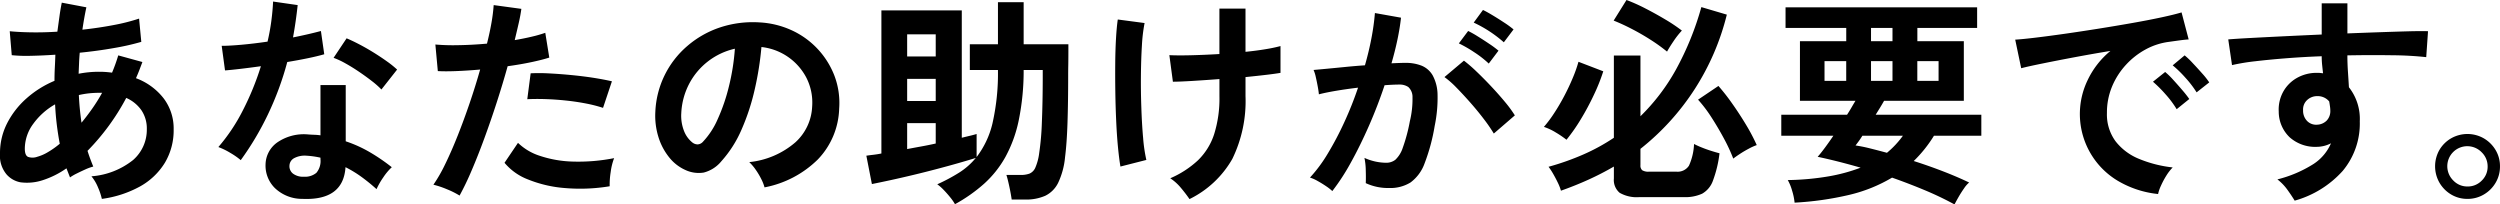 <svg xmlns="http://www.w3.org/2000/svg" width="297" height="24.285" viewBox="0 0 297 24.285"><defs><clipPath id="a"><path fill="none" d="M0 0h297v24.285H0z"/></clipPath></defs><g clip-path="url(#a)"><path d="M12.1 23.628a7.431 7.431 0 00-.447-1.341 5.157 5.157 0 00-.789-1.342 9.006 9.006 0 004.946-1.934 4.769 4.769 0 001.632-3.67 3.862 3.862 0 00-.645-2.249 4.294 4.294 0 00-1.8-1.46 26.914 26.914 0 01-4.6 6.287c.105.334.214.654.328.961s.232.609.355.908a5.824 5.824 0 00-.947.341q-.527.238-1.027.487a5.76 5.76 0 00-.789.461l-.211-.54c-.071-.184-.14-.363-.211-.539a10.549 10.549 0 01-2.814 1.407 5.965 5.965 0 01-2.657.251 2.9 2.9 0 01-1.644-.935A3.459 3.459 0 010 18.234a7.787 7.787 0 01.841-3.579 10.032 10.032 0 012.3-2.96 11.93 11.93 0 013.332-2.091c0-.527.012-1.048.04-1.565s.047-1.03.065-1.54Q5 6.605 3.645 6.631a17.114 17.114 0 01-2.25-.076L1.157 3.71q1.026.105 2.5.132t3.158-.079q.131-.948.249-1.816c.079-.579.172-1.122.276-1.632l2.921.553Q10 2.079 9.788 3.526q1.947-.211 3.722-.552a23.025 23.025 0 003.013-.764l.263 2.764a29.151 29.151 0 01-3.262.736q-1.947.345-4.052.553c-.035.4-.063.815-.079 1.236s-.036.843-.053 1.263a12.486 12.486 0 012.446-.236q.4 0 .777.027t.749.079q.211-.5.395-1.013t.341-1.04l2.869.789c-.123.334-.247.659-.368.974s-.254.631-.395.947a7.425 7.425 0 013.276 2.381 5.915 5.915 0 011.2 3.7 7.518 7.518 0 01-1.039 3.96 8.011 8.011 0 01-2.948 2.816 12.934 12.934 0 01-4.543 1.482m-7.683-5a5.053 5.053 0 001.224-.525A10.232 10.232 0 007.1 17.077c-.139-.737-.259-1.5-.355-2.289s-.162-1.587-.2-2.394a8.205 8.205 0 00-2.612 2.341 4.989 4.989 0 00-.985 2.92c0 .544.131.873.395.987a1.654 1.654 0 001.077-.013m5.263-4.052q.632-.763 1.263-1.657a20.207 20.207 0 001.184-1.894h-.343a11.5 11.5 0 00-1.236.065 10.5 10.5 0 00-1.184.2q.078 1.658.316 3.289M28.6 19.023a8.55 8.55 0 00-1.209-.843 8.451 8.451 0 00-1.448-.711 21.628 21.628 0 002.921-4.381 32.635 32.635 0 002.132-5.222q-1.316.183-2.448.316t-1.816.184l-.395-2.921q.921 0 2.382-.132t3.065-.368q.289-1.237.447-2.433t.211-2.328l2.921.421q-.211 1.972-.553 3.841.921-.183 1.776-.381a48.67 48.67 0 001.54-.381l.395 2.762q-.817.236-1.961.473t-2.433.448a35.917 35.917 0 01-2.315 6.265 34.5 34.5 0 01-3.212 5.394m7.262 4.6a4.664 4.664 0 01-3.184-1.263 3.742 3.742 0 01-1.131-2.816 3.28 3.28 0 011.355-2.6 5.552 5.552 0 013.724-.974q.367.027.737.04a6.006 6.006 0 01.709.065v-5.975h3v6.683a15.229 15.229 0 012.854 1.289 22.409 22.409 0 012.618 1.789 6.636 6.636 0 00-1.012 1.211 8.777 8.777 0 00-.8 1.395 21.382 21.382 0 00-1.765-1.438 13.7 13.7 0 00-1.92-1.171q-.263 4-5.185 3.762m.238-2.63a2.092 2.092 0 001.485-.461 2.169 2.169 0 00.487-1.617v-.183a10.451 10.451 0 00-1.683-.237 2.668 2.668 0 00-1.434.289 1.046 1.046 0 00-.567.895 1.105 1.105 0 00.421.948 1.982 1.982 0 001.29.368m9.213-10.363a10.085 10.085 0 00-1.132-1q-.71-.552-1.525-1.105t-1.618-1a9.269 9.269 0 00-1.408-.657l1.548-2.318q.632.263 1.474.7t1.709.973q.868.539 1.605 1.066a11.811 11.811 0 011.211.973zm9.284 12.6a9.867 9.867 0 00-1.5-.749 10.5 10.5 0 00-1.606-.54 18.168 18.168 0 001.421-2.486q.737-1.513 1.473-3.368t1.421-3.868q.685-2.014 1.237-3.96-1.5.131-2.829.184t-2.2 0l-.291-3.157a25.017 25.017 0 002.724.079q1.645-.025 3.408-.184c.229-.913.407-1.754.541-2.526a19.551 19.551 0 00.254-2.052l3.288.447q-.1.764-.315 1.7t-.473 2.013q1.079-.183 2.025-.408a15.1 15.1 0 001.605-.46l.476 2.943q-.815.263-2.118.54t-2.829.487q-.579 2.079-1.289 4.276t-1.474 4.276q-.761 2.079-1.513 3.828a33.082 33.082 0 01-1.433 2.986m17.836-1.106a21.4 21.4 0 01-5.354.211 14.691 14.691 0 01-4.369-1.025 6.782 6.782 0 01-2.775-1.974l1.6-2.368a6.652 6.652 0 002.592 1.54 13.417 13.417 0 003.921.684 21.828 21.828 0 004.907-.408 7.259 7.259 0 00-.408 1.657 9.443 9.443 0 00-.119 1.684m-.789-9.314a16.607 16.607 0 00-2-.513q-1.135-.223-2.382-.355t-2.448-.172q-1.2-.038-2.17.013l.4-3.078a21.181 21.181 0 012.223.013q1.276.065 2.658.2t2.63.329q1.249.2 2.144.408zm19.185 9.445a5.005 5.005 0 00-.393-1 8.657 8.657 0 00-.671-1.119 5.633 5.633 0 00-.751-.881 9.9 9.9 0 005.486-2.356 6.077 6.077 0 001.987-4.244 6.478 6.478 0 00-.711-3.473 6.856 6.856 0 00-5.314-3.6 36.85 36.85 0 01-.79 5 26.14 26.14 0 01-1.565 4.789 13.783 13.783 0 01-2.409 3.784 3.979 3.979 0 01-2.091 1.341 3.745 3.745 0 01-2.145-.289 5.13 5.13 0 01-1.947-1.5 7.239 7.239 0 01-1.29-2.433 8.491 8.491 0 01-.367-3.013 10.884 10.884 0 013.814-7.814 11.517 11.517 0 013.869-2.192 12.385 12.385 0 014.657-.6 10.454 10.454 0 013.762.895 9.822 9.822 0 015.144 5.367 9.105 9.105 0 01.593 3.973 9.074 9.074 0 01-2.526 6.038 12.246 12.246 0 01-6.342 3.327m-8.55-5.315a1.013 1.013 0 00.605.211.906.906 0 00.631-.316 9.315 9.315 0 001.75-2.684 21.883 21.883 0 001.341-3.921 26.078 26.078 0 00.7-4.446 8.168 8.168 0 00-5.446 4.2 8.344 8.344 0 00-.92 3.433 4.94 4.94 0 00.328 2.145 3.245 3.245 0 001.013 1.381m31.174 7.312a5.65 5.65 0 00-.552-.8q-.369-.459-.789-.895a5.344 5.344 0 00-.763-.671 21.349 21.349 0 002.592-1.381 8.26 8.26 0 001.985-1.75q-.843.263-2.037.605t-2.588.709q-1.4.37-2.819.71t-2.7.619q-1.276.276-2.2.46l-.659-3.368q.341-.053.8-.105c.307-.035.636-.087.988-.157v-17h9.55v15.13q.527-.131.974-.236t.788-.211v2.736a10.538 10.538 0 001.878-3.972 26.766 26.766 0 00.657-6.367h-3.341V5.262h3.341v-5h3.053v5h5.314v.96q0 .7-.012 1.474c-.01.517-.013.96-.013 1.328q0 3.1-.08 5.551t-.289 4.078a9.044 9.044 0 01-.816 3.053 3.335 3.335 0 01-1.539 1.552 5.64 5.64 0 01-2.381.448h-1.605q-.105-.737-.3-1.632c-.132-.6-.241-1.027-.329-1.289h1.684a3.022 3.022 0 001.053-.157 1.347 1.347 0 00.7-.711 6.3 6.3 0 00.46-1.737 31.481 31.481 0 00.316-3.617q.1-2.382.105-5.25v-1h-2.268a29.365 29.365 0 01-.58 5.961 15.655 15.655 0 01-1.591 4.38 12.454 12.454 0 01-2.539 3.184 18.8 18.8 0 01-3.448 2.421m-5.682-17.55h3.394V4.077h-3.394zm0 5.289h3.394V9.366h-3.394zm0 5.71c.56-.105 1.132-.211 1.709-.316s1.14-.219 1.685-.341v-2.422h-3.394zm25.337 2.078q-.158-.921-.291-2.3t-.209-3.038q-.078-1.658-.105-3.421t-.013-3.421q.013-1.658.092-3.025t.211-2.264l3.184.421a19.348 19.348 0 00-.316 2.645q-.1 1.643-.119 3.592t.053 3.881q.065 1.934.211 3.552a18.267 18.267 0 00.381 2.592zm8.209 3.868q-.474-.685-1.039-1.355a5.739 5.739 0 00-1.25-1.121 11.43 11.43 0 003.289-2.132 7.591 7.591 0 001.921-3.092 14.183 14.183 0 00.632-4.538V9.392q-1.736.133-3.25.224t-2.279.092l-.421-3.157q.948.053 2.566.013t3.381-.145V1.025h3.1v5.131q1.315-.131 2.407-.316a17.674 17.674 0 001.75-.368v3.184q-.6.105-1.71.236t-2.446.264v2.262a15.66 15.66 0 01-1.566 7.459 11.84 11.84 0 01-5.091 4.776m16.977-.947a5.326 5.326 0 00-.737-.579q-.5-.341-1.025-.631a4.54 4.54 0 00-.9-.4 17.232 17.232 0 002.132-2.881 36.957 36.957 0 001.948-3.7 41.419 41.419 0 001.631-4.1q-1.34.158-2.59.368t-2.063.423c-.018-.228-.062-.535-.133-.921s-.149-.767-.236-1.144a4.027 4.027 0 00-.263-.829q.6-.053 1.579-.145t2.157-.209q1.184-.12 2.368-.2.474-1.656.777-3.249a27.493 27.493 0 00.408-2.96l3.1.552q-.131 1.211-.421 2.592t-.711 2.829c.352-.017.667-.03.948-.04s.527-.013.737-.013a5.071 5.071 0 011.881.329 2.692 2.692 0 011.328 1.157 4.966 4.966 0 01.58 2.289 16.407 16.407 0 01-.343 3.724 22.63 22.63 0 01-1.2 4.446 4.848 4.848 0 01-1.671 2.264 4.561 4.561 0 01-2.553.657 6.233 6.233 0 01-2.762-.579q.027-.632 0-1.526a7.993 7.993 0 00-.157-1.473 6.373 6.373 0 002.578.579 1.74 1.74 0 001.092-.355 3.389 3.389 0 00.881-1.421 19.831 19.831 0 00.841-3.144 11.078 11.078 0 00.317-2.856 1.588 1.588 0 00-.5-1.223 1.817 1.817 0 00-1.053-.291q-.737 0-1.763.08-.817 2.446-1.856 4.814t-2.157 4.381a25.3 25.3 0 01-2.2 3.381m19.189-6.837a18.6 18.6 0 00-1.157-1.684q-.737-.973-1.605-1.96t-1.681-1.815a10.656 10.656 0 00-1.42-1.25l2.314-1.95a17.03 17.03 0 011.474 1.276q.841.8 1.736 1.75t1.657 1.868a14.649 14.649 0 011.182 1.606zm-.6-8.314a12.053 12.053 0 00-1.725-1.345 14.937 14.937 0 00-1.829-1.052l1.105-1.474a12.012 12.012 0 011.144.645q.7.434 1.382.895a11.722 11.722 0 011.079.8zm1.79-2.526a14.918 14.918 0 00-3.578-2.341l1.1-1.5q.447.211 1.145.631t1.395.881a11.207 11.207 0 011.092.8zm7.442 11.575a11.835 11.835 0 00-1.3-.881 6.526 6.526 0 00-1.382-.644 14.741 14.741 0 001.211-1.618q.632-.961 1.2-2.039t1.013-2.145a15.812 15.812 0 00.684-1.933l2.946 1.131a22.1 22.1 0 01-1.105 2.776 30.769 30.769 0 01-1.565 2.921 21.147 21.147 0 01-1.7 2.433m8.683 6.815a4.072 4.072 0 01-2.368-.513 1.984 1.984 0 01-.685-1.7v-1.417a33.417 33.417 0 01-3.012 1.553q-1.565.71-3.276 1.316a5.586 5.586 0 00-.356-.921c-.167-.351-.351-.7-.552-1.053a8.127 8.127 0 00-.565-.868 30.5 30.5 0 004.13-1.46 23.281 23.281 0 003.63-1.986V6.6h3.158v7.21a24.048 24.048 0 004.223-5.553 34.777 34.777 0 003.012-7.414l3.026.895a29.239 29.239 0 01-10.262 15.945v1.947a.723.723 0 00.209.592 1.367 1.367 0 00.816.171h3.237a1.6 1.6 0 001.5-.709 6.858 6.858 0 00.605-2.58 9.073 9.073 0 00.895.408q.552.225 1.131.408t1 .289a13.963 13.963 0 01-.789 3.276 2.867 2.867 0 01-1.276 1.526 4.829 4.829 0 01-2.17.408zm3.262-17.286a20.629 20.629 0 00-1.96-1.408q-1.093-.7-2.237-1.289a23.353 23.353 0 00-2.144-.987L193.228 0a20.682 20.682 0 012.212.987q1.209.619 2.38 1.316a19.818 19.818 0 011.986 1.329 9.9 9.9 0 00-.973 1.236q-.5.737-.789 1.264m7.867 12.708a20.4 20.4 0 00-1.105-2.381q-.685-1.276-1.473-2.5a16.034 16.034 0 00-1.605-2.118l2.421-1.631a24.651 24.651 0 011.644 2.105q.855 1.209 1.632 2.5a22.251 22.251 0 011.276 2.421 6.459 6.459 0 00-.96.435q-.567.3-1.065.631c-.335.22-.588.4-.764.54m26.284 5.444a37.308 37.308 0 00-3.486-1.671q-1.908-.8-3.933-1.513a18.075 18.075 0 01-5.157 2.065 36.9 36.9 0 01-6.421.908 7.235 7.235 0 00-.3-1.433 5.392 5.392 0 00-.513-1.25 31.241 31.241 0 004.815-.435 20.226 20.226 0 003.841-1.039q-1.367-.394-2.67-.724t-2.433-.565q.394-.447.88-1.105t.984-1.395h-6.185v-2.5h7.815c.194-.3.373-.592.54-.881s.32-.548.461-.776h-6.6V4.894h5.5V3.316h-7.211V.868h22.76v2.448h-7.1v1.578h5.52v7.078h-9.472c-.159.281-.32.557-.487.828l-.513.829h12.551v2.5h-5.63a15.43 15.43 0 01-2.4 3q1.738.552 3.448 1.211t3.132 1.341a3.368 3.368 0 00-.605.7q-.341.487-.645 1.013c-.2.351-.364.649-.487.895M216.753 9.604h2.578V7.263h-2.578zm7.419 8.547a11.01 11.01 0 001.894-2.026h-4.815q-.211.341-.421.632c-.14.192-.272.368-.393.525a16.189 16.189 0 011.709.343q.946.236 2.026.527m-1.895-13.258h2.551V3.316h-2.551zm0 4.71h2.551V7.263h-2.551zm5.5 0h2.526V7.263h-2.526zm28.6 13.445a11.715 11.715 0 01-4.842-1.605 9.237 9.237 0 01-3.538-11.893 10.05 10.05 0 012.722-3.5q-2.1.343-4.2.737t-3.784.738q-1.7.341-2.617.579l-.711-3.394q.868-.053 2.407-.237t3.474-.46q1.934-.276 4-.605t4-.671q1.934-.341 3.473-.671t2.408-.593l.843 3.21q-.421.027-1.013.105c-.395.053-.839.115-1.329.184a7.881 7.881 0 00-2.762.895 8.973 8.973 0 00-2.354 1.842 8.77 8.77 0 00-1.645 2.578 8.037 8.037 0 00-.605 3.13 5.379 5.379 0 001.026 3.369 6.732 6.732 0 002.8 2.092 14.629 14.629 0 003.986 1.012 5.611 5.611 0 00-.764.987 9.791 9.791 0 00-.631 1.185 4.785 4.785 0 00-.341.987m2.209-10.078a11.7 11.7 0 00-1.316-1.763 15.155 15.155 0 00-1.5-1.5l1.447-1.158a8.9 8.9 0 01.947.921q.554.606 1.093 1.237a13.34 13.34 0 01.828 1.052zm2.368-2a12.094 12.094 0 00-1.329-1.737 13.732 13.732 0 00-1.512-1.473l1.42-1.184a9.544 9.544 0 01.961.921q.567.6 1.119 1.224a9.04 9.04 0 01.841 1.065zm11.652 12.866a20.404 20.404 0 00-.843-1.263 5.889 5.889 0 00-1.211-1.263 14.644 14.644 0 004.289-1.829 5.554 5.554 0 002.078-2.46 3.737 3.737 0 01-1.683.421 4.563 4.563 0 01-3.225-1.132 4.21 4.21 0 01-1.3-3.052 4.386 4.386 0 01.528-2.356 4.246 4.246 0 011.631-1.644 4.721 4.721 0 012.394-.605c.14 0 .264 0 .369.013s.218.022.341.039c-.035-.315-.071-.639-.105-.973a10.039 10.039 0 01-.053-1.052q-2.13.078-4.157.236t-3.71.356a24.707 24.707 0 00-2.789.46l-.447-3.052q.948-.08 2.657-.171t3.908-.2q2.2-.105 4.538-.211V.395h3.053v3.574q2.052-.08 3.921-.145t3.341-.105q1.473-.038 2.316-.012l-.214 3.082a40.426 40.426 0 00-4.039-.224q-2.513-.04-5.328.013c0 .631.022 1.272.065 1.92s.084 1.272.119 1.869a6.068 6.068 0 011.289 4.052 8.76 8.76 0 01-2.026 5.881 11.986 11.986 0 01-5.709 3.538m2.657-9.024a1.683 1.683 0 001.157-.5 1.624 1.624 0 00.421-1.157 3.6 3.6 0 00-.04-.513 17.774 17.774 0 00-.092-.592 1.77 1.77 0 00-1.393-.632 1.738 1.738 0 00-1.238.473 1.514 1.514 0 00-.472 1.211 1.748 1.748 0 00.46 1.25 1.492 1.492 0 001.2.46m17.864 8.813a3.7 3.7 0 01-1.921-.513 3.923 3.923 0 01-1.393-1.395 3.925 3.925 0 01-.014-3.906 3.837 3.837 0 011.394-1.382 3.914 3.914 0 013.894.013 3.946 3.946 0 011.394 1.395 3.706 3.706 0 01.513 1.921 3.757 3.757 0 01-.525 1.96 3.9 3.9 0 01-1.408 1.395 3.776 3.776 0 01-1.934.513m0-1.473a2.309 2.309 0 001.7-.7 2.279 2.279 0 00.7-1.671 2.322 2.322 0 00-.7-1.684 2.377 2.377 0 10-3.368 3.354 2.279 2.279 0 001.671.7"/></g></svg>